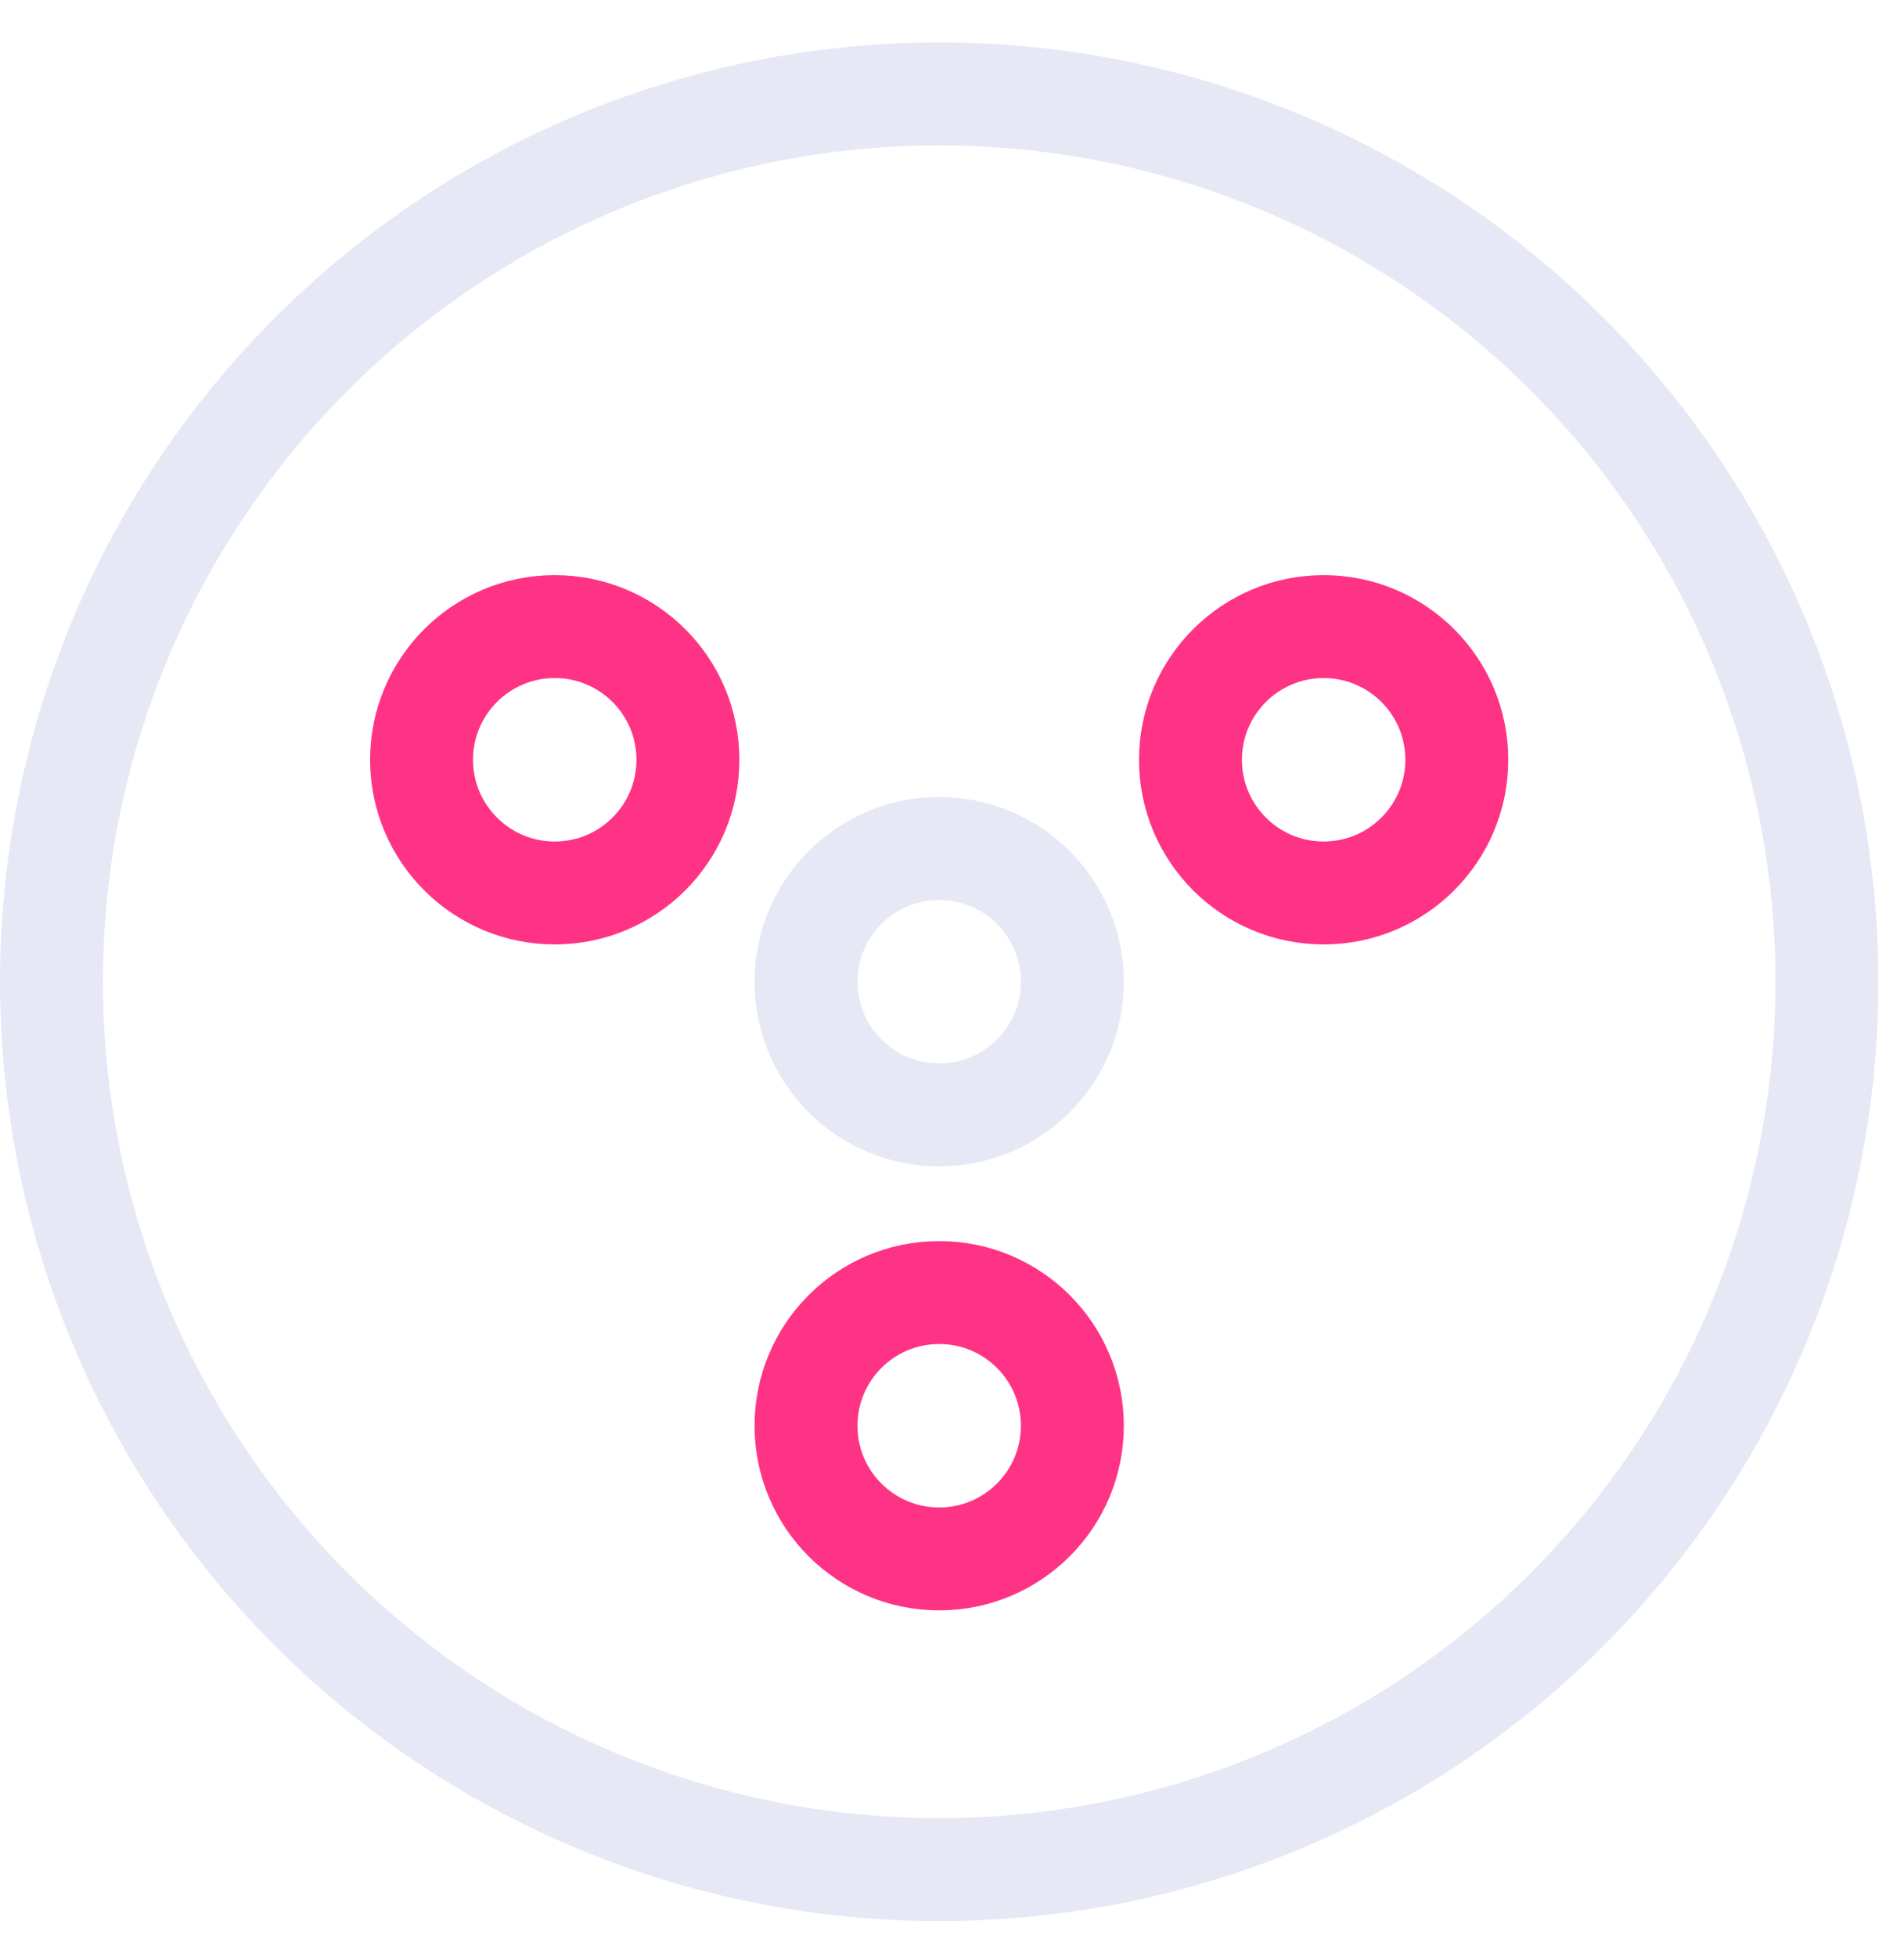 <svg xmlns="http://www.w3.org/2000/svg" width="37" height="38" viewBox="0 0 37 38" fill="none"><path d="M18.252 36.328C22.437 36.328 26.48 34.807 29.626 32.047C32.773 29.288 34.809 25.478 35.355 21.328C35.902 17.179 34.921 12.972 32.596 9.492C30.271 6.012 26.76 3.496 22.717 2.412C18.674 1.329 14.376 1.752 10.622 3.603C6.868 5.454 3.915 8.607 2.313 12.474C0.712 16.341 0.57 20.658 1.915 24.621C3.261 28.585 6.001 31.924 9.625 34.017C12.248 35.531 15.223 36.328 18.252 36.328V36.328Z" stroke="#E6E8F5" stroke-width="2" stroke-miterlimit="10"></path><path d="M10.78 17.351C12.21 17.351 13.368 16.192 13.368 14.763C13.368 13.334 12.21 12.175 10.78 12.175C9.351 12.175 8.192 13.334 8.192 14.763C8.192 16.192 9.351 17.351 10.78 17.351Z" stroke="#FF3385" stroke-width="2" stroke-linejoin="round"></path><path d="M18.251 21.663C19.68 21.663 20.839 20.505 20.839 19.075C20.839 17.646 19.68 16.487 18.251 16.487C16.821 16.487 15.663 17.646 15.663 19.075C15.663 20.505 16.821 21.663 18.251 21.663Z" stroke="#E6E8F5" stroke-width="2" stroke-linejoin="round"></path><path d="M25.722 17.351C27.151 17.351 28.31 16.192 28.31 14.763C28.31 13.334 27.151 12.175 25.722 12.175C24.293 12.175 23.134 13.334 23.134 14.763C23.134 16.192 24.293 17.351 25.722 17.351Z" stroke="#FF3385" stroke-width="2" stroke-linejoin="round"></path><path d="M18.251 30.291C19.68 30.291 20.839 29.133 20.839 27.703C20.839 26.274 19.68 25.115 18.251 25.115C16.821 25.115 15.663 26.274 15.663 27.703C15.663 29.133 16.821 30.291 18.251 30.291Z" stroke="#FF3385" stroke-width="2" stroke-linejoin="round"></path></svg>